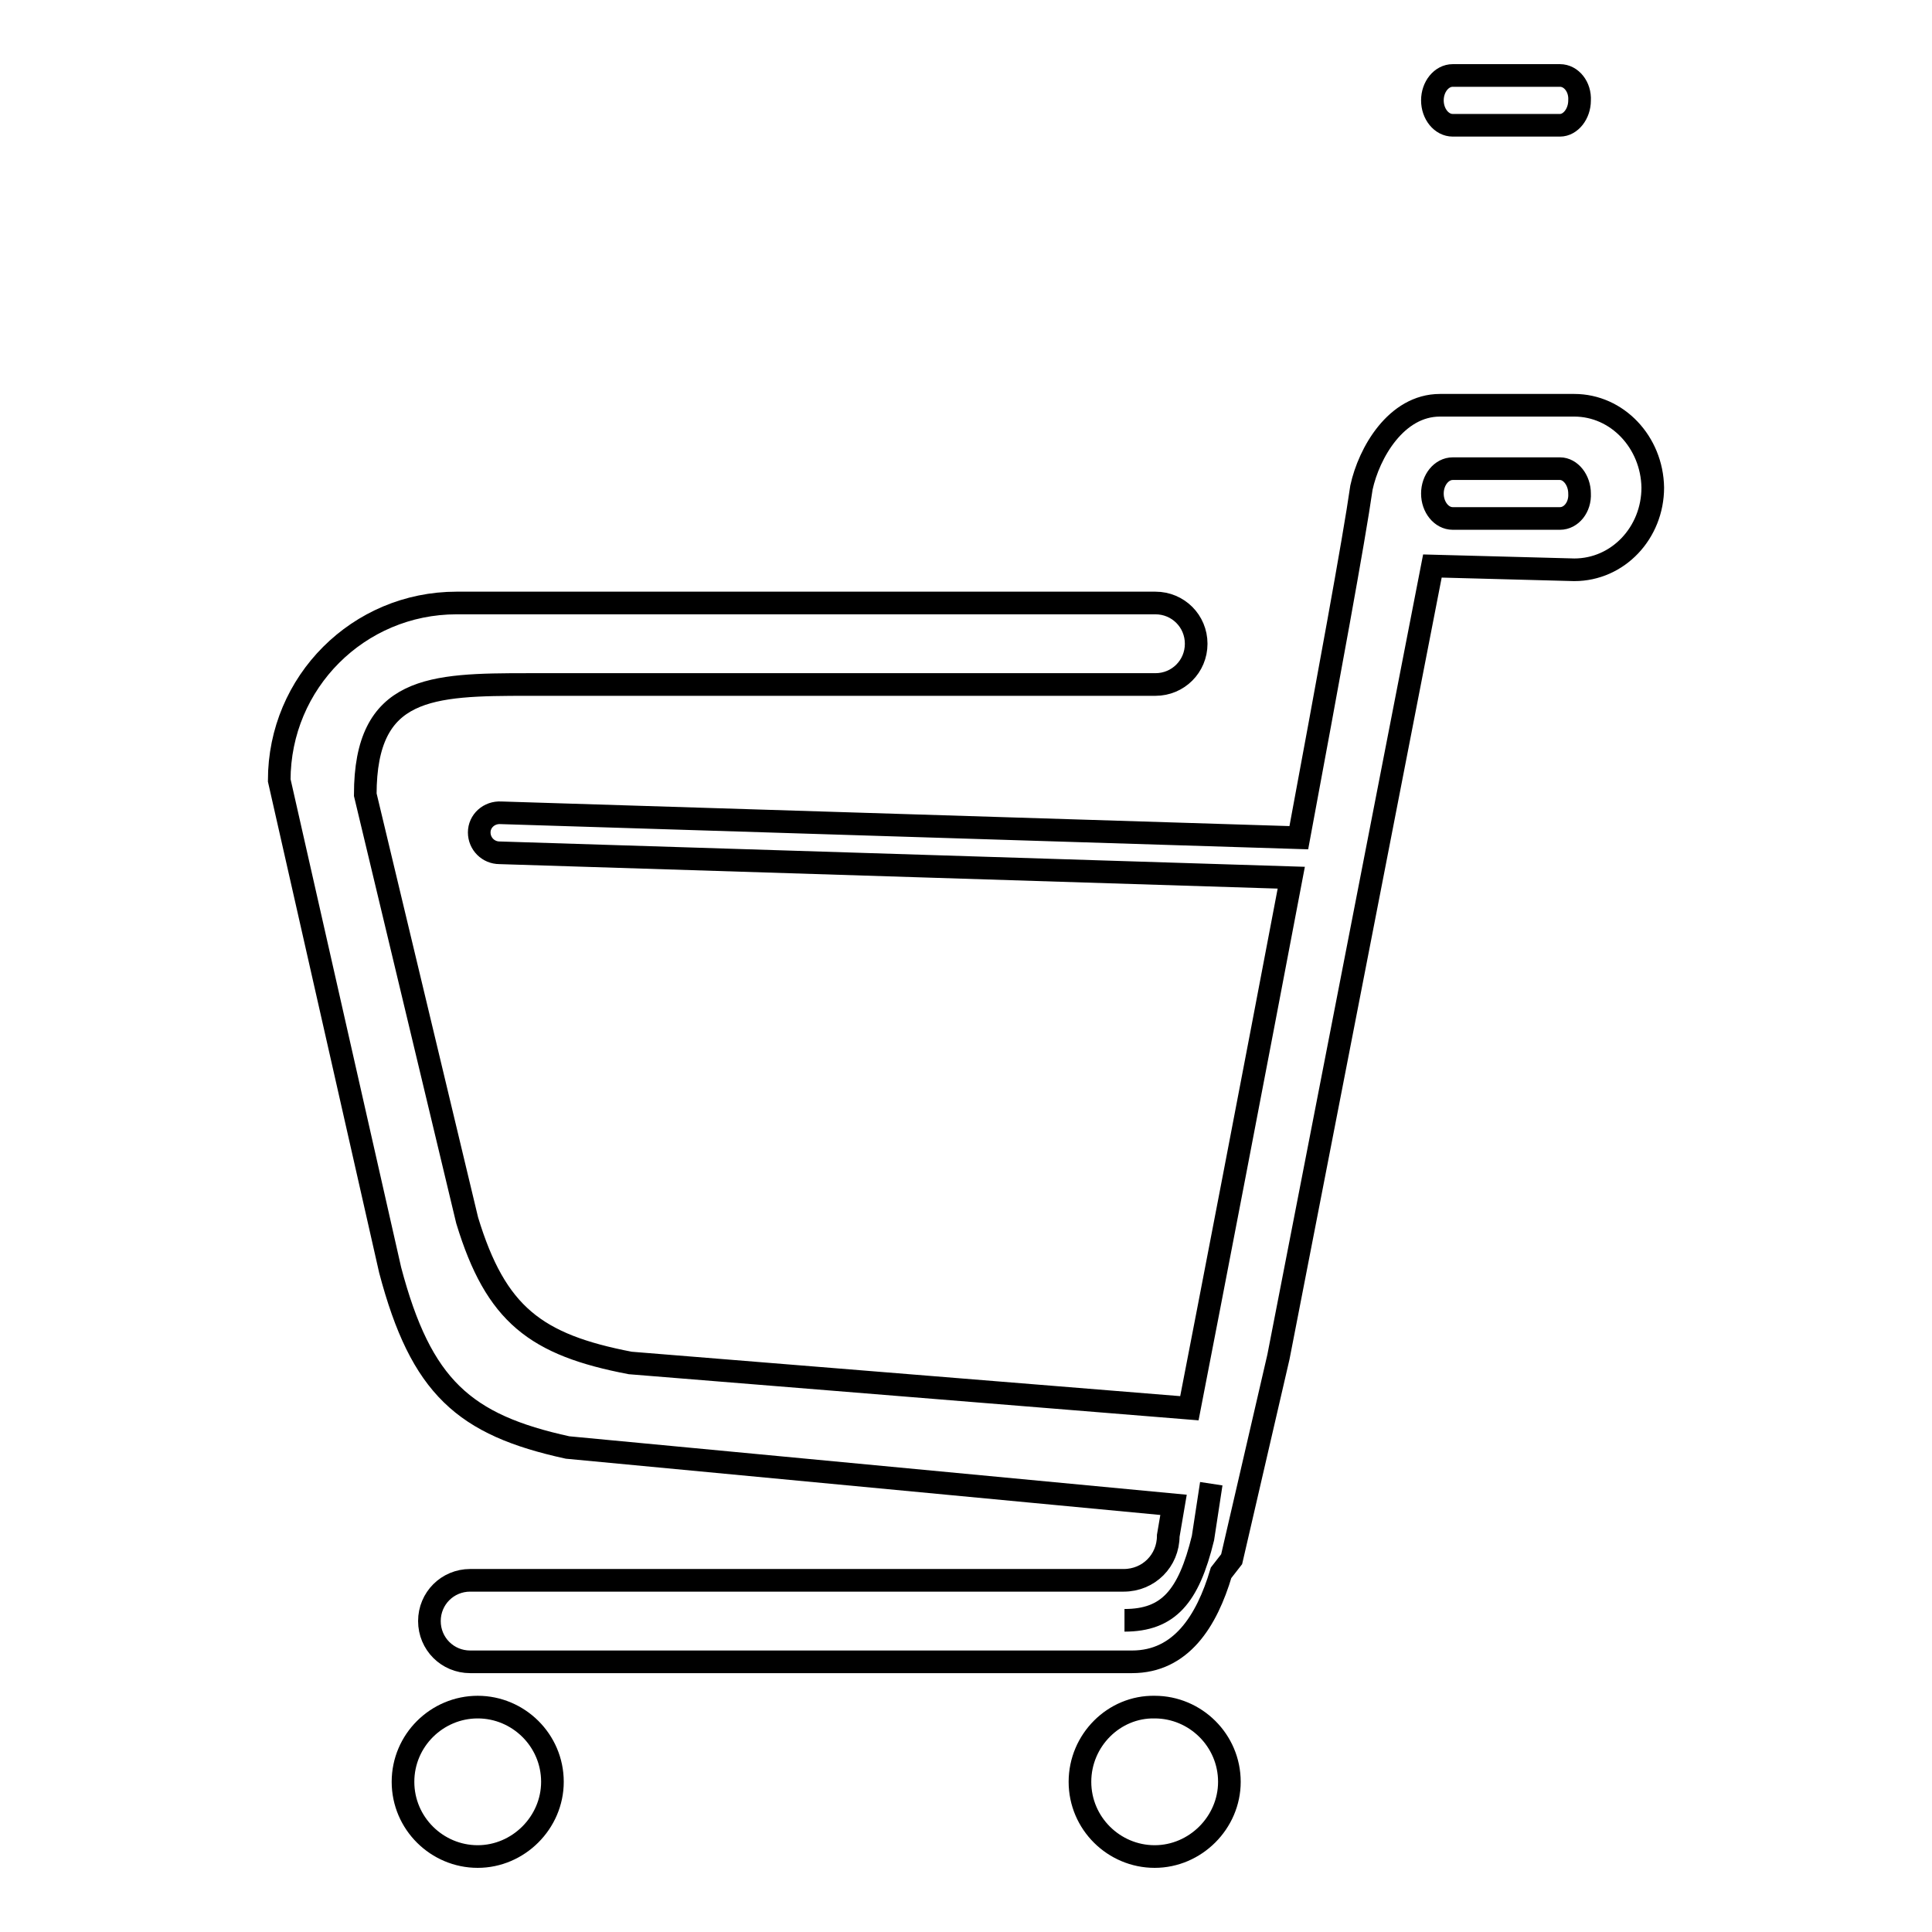 <?xml version="1.0" encoding="utf-8"?>
<!-- Svg Vector Icons : http://www.onlinewebfonts.com/icon -->
<!DOCTYPE svg PUBLIC "-//W3C//DTD SVG 1.1//EN" "http://www.w3.org/Graphics/SVG/1.1/DTD/svg11.dtd">
<svg version="1.1" xmlns="http://www.w3.org/2000/svg" xmlns:xlink="http://www.w3.org/1999/xlink" x="0px" y="0px" viewBox="0 0 256 256" enable-background="new 0 0 256 256" xml:space="preserve">
<g><g><path stroke-width="3" fill-opacity="0" stroke="#000000"  d="M156.6,95.4"/><path stroke-width="3" fill-opacity="0" stroke="#000000"  d="M119.8,211.2"/><path stroke-width="3" fill-opacity="0" stroke="#000000"  d="M63.3,214.8"/><path stroke-width="3" fill-opacity="0" stroke="#000000"  d="M160.5,196.6l-1.1,7.2c-1.9,7.8-4.6,10.9-10.4,10.9"/><path stroke-width="3" fill-opacity="0" stroke="#000000"  d="M206.7,10h-14.2c-1.5,0-2.7,1.5-2.7,3.3c0,1.8,1.2,3.3,2.7,3.3h14.2c1.4,0,2.6-1.5,2.6-3.3C209.4,11.5,208.2,10,206.7,10z"/><path stroke-width="3" fill-opacity="0" stroke="#000000"  d="M53.4,236.1c0,5.5,4.5,9.9,9.9,9.9s9.9-4.5,9.9-9.9l0,0c0-5.5-4.5-9.9-9.9-9.9S53.4,230.6,53.4,236.1z"/><path stroke-width="3" fill-opacity="0" stroke="#000000"  d="M143.1,236.1c0,5.5,4.5,9.9,9.9,9.9s9.9-4.5,9.9-9.9c0-5.5-4.5-9.9-9.9-9.9C147.6,226.1,143.1,230.6,143.1,236.1L143.1,236.1z"/><path stroke-width="3" fill-opacity="0" stroke="#000000"  d="M208.6,53.7h-17.8c-5.8,0-9.4,6.3-10.4,10.9c-1,7-4.4,25.4-8.3,46.4l-105.7-3.3c-1.6-0.1-2.9,1.1-2.9,2.6c0,1.5,1.2,2.7,2.7,2.7l104.9,3.3c-5,26.3-10.6,55.4-13.5,70.3l-74.1-6c-12.5-2.4-17.8-6.4-21.6-18.9l-13.5-56.4c0-14.4,8.7-14.6,21.6-14.6h55.4h10.7h17c3,0,5.4-2.4,5.4-5.4c0-3-2.4-5.4-5.4-5.4h-20.1h-7.6H60.5c-13,0-23.5,10.5-23.5,23.5l14.7,64.9c4.1,15.5,9.8,20.5,23.5,23.5l80.3,7.6l-0.7,4.1c0,3.3-2.6,5.9-5.9,5.9h-44.6h-21h-21c-3,0-5.4,2.4-5.4,5.4c0,3,2.4,5.4,5.4,5.4h32.7h9.4h45.6c6.5,0,9.9-5.4,11.8-11.8l1.4-1.8l6.2-26.8l0,0L189.8,75l18.8,0.5c5.8,0,10.4-4.9,10.4-10.9C218.9,58.6,214.3,53.7,208.6,53.7z M206.7,68.7h-14.2c-1.5,0-2.7-1.5-2.7-3.3c0-1.8,1.2-3.3,2.7-3.3h14.2c1.4,0,2.6,1.5,2.6,3.3C209.4,67.2,208.2,68.7,206.7,68.7z"/></g></g>
</svg>
